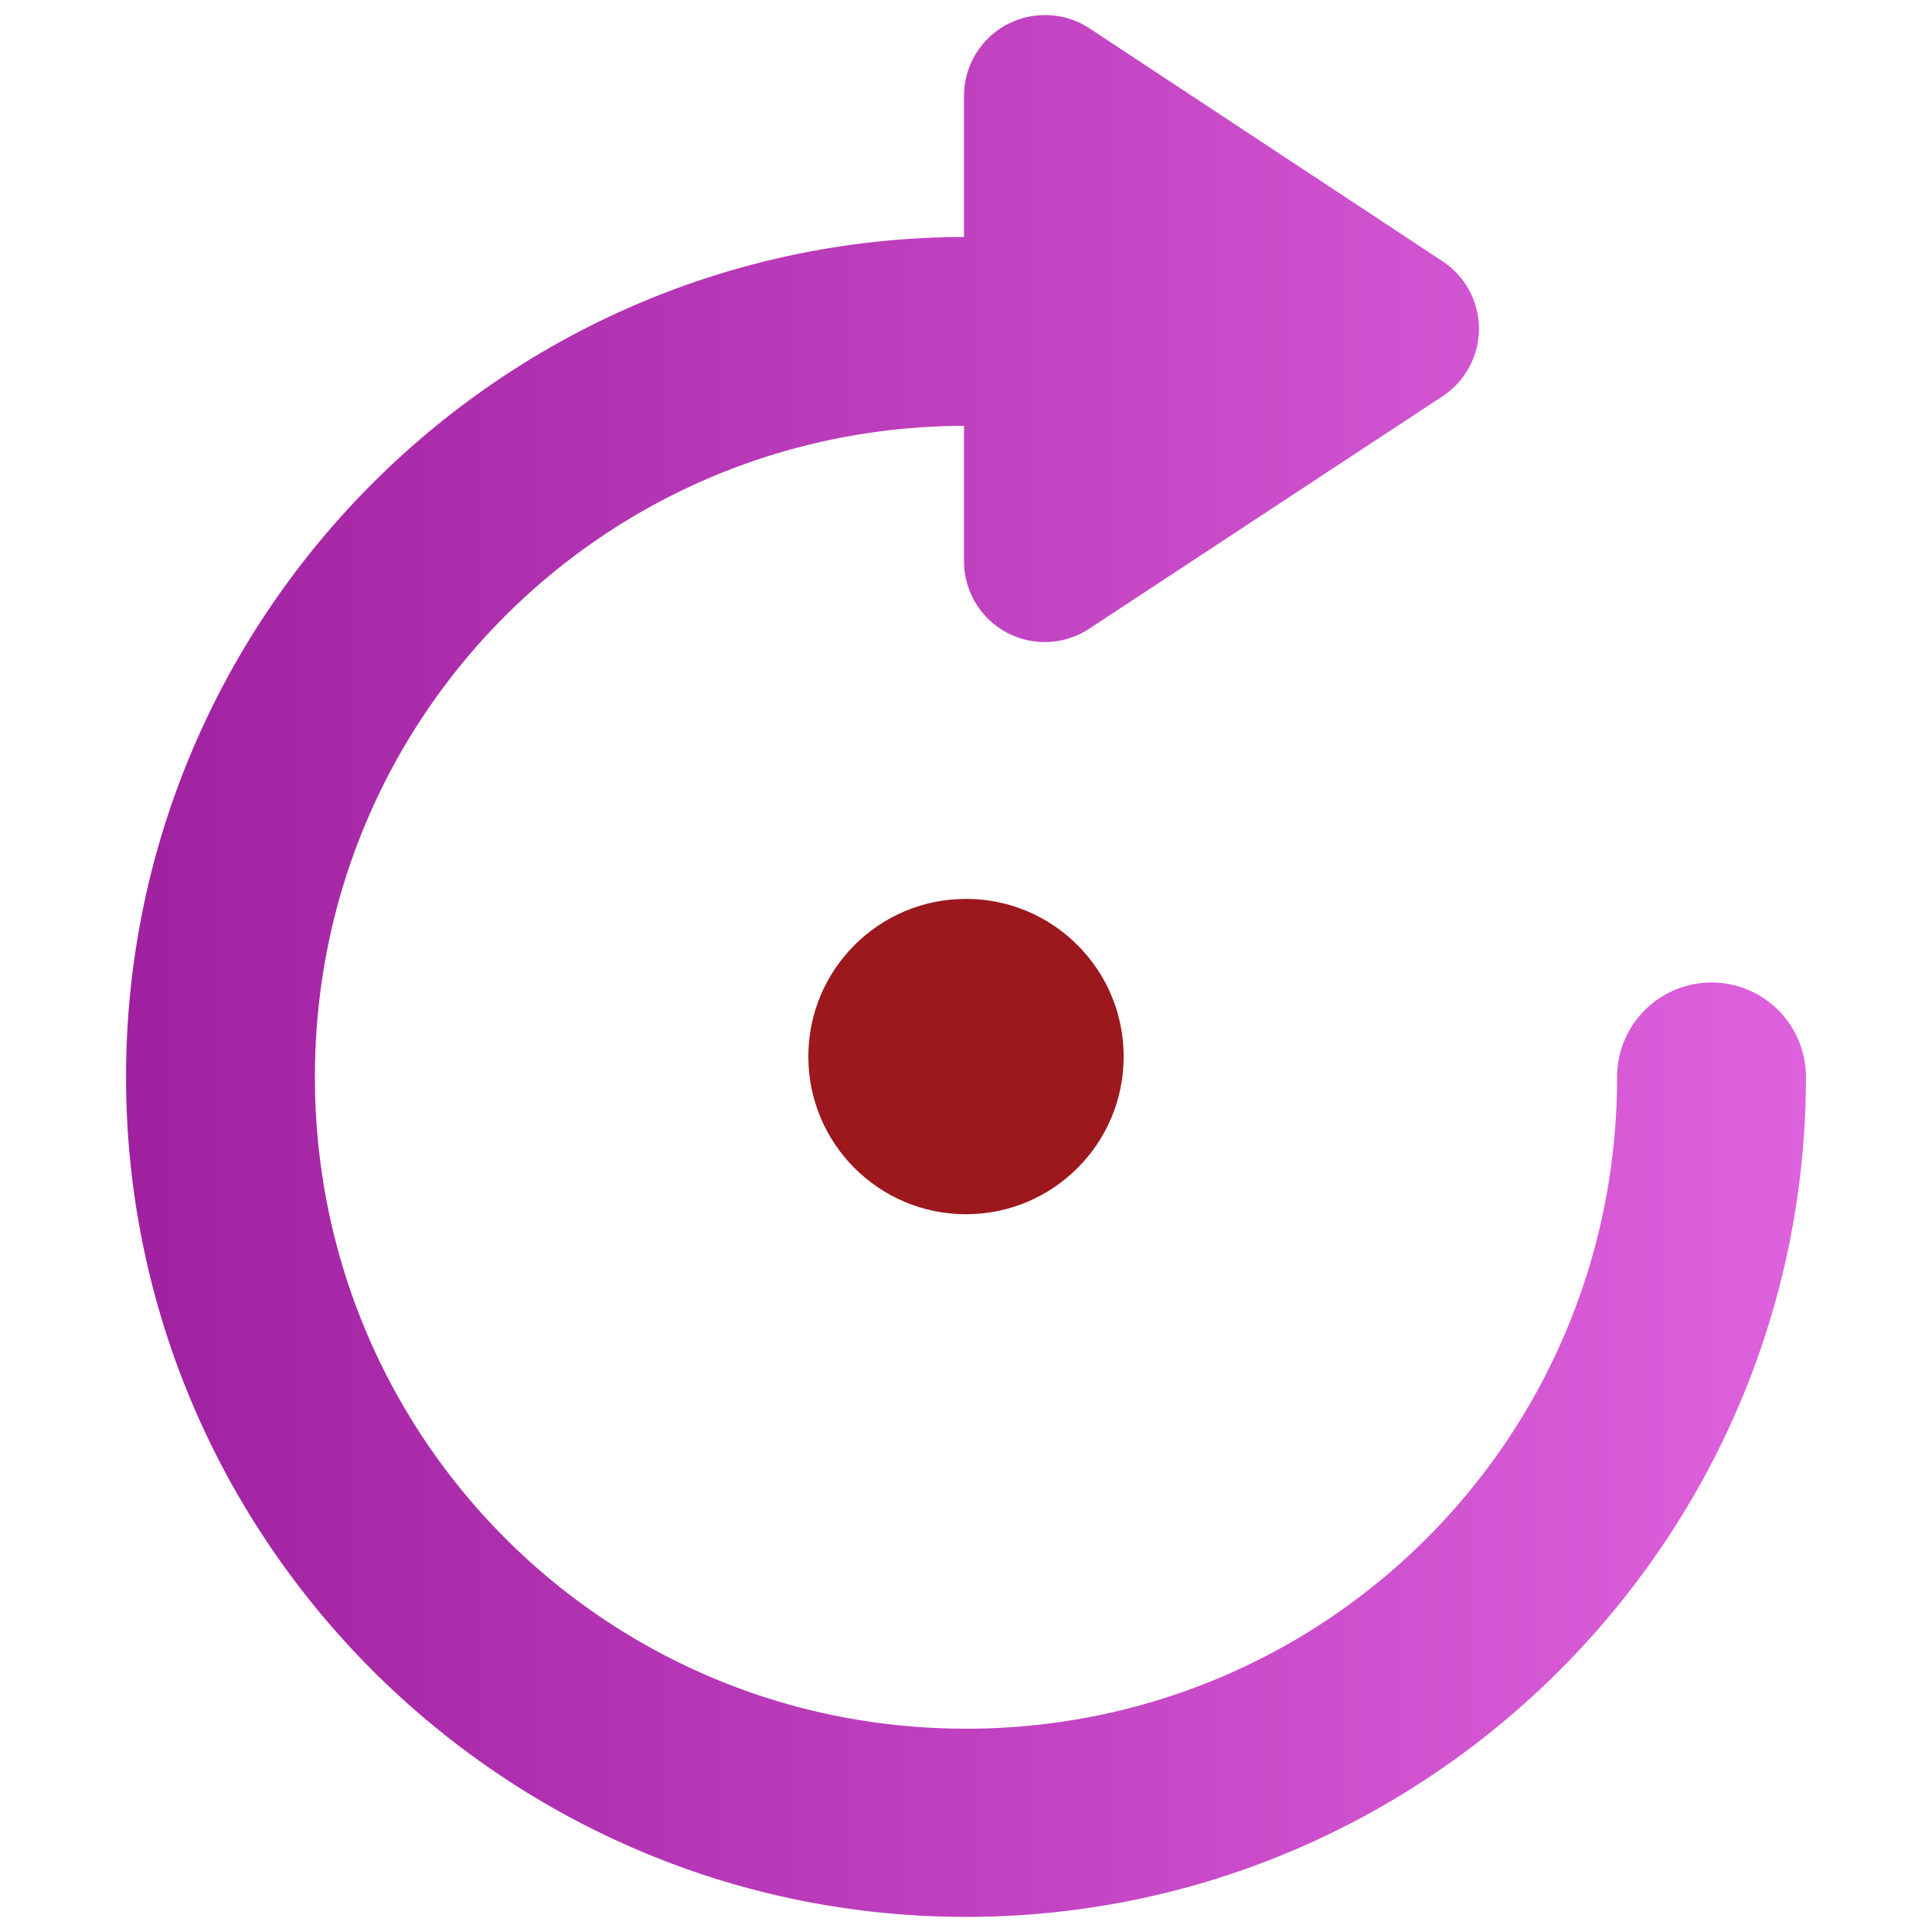 <svg xmlns="http://www.w3.org/2000/svg" xmlns:svg="http://www.w3.org/2000/svg" xmlns:xlink="http://www.w3.org/1999/xlink" id="svg2" width="128" height="128" version="1.1" viewBox="0 0 128 128"><defs id="defs4"><linearGradient id="linearGradient4141"><stop style="stop-color:#a021a0;stop-opacity:1" id="stop4143" offset="0"/><stop style="stop-color:#de61de;stop-opacity:1" id="stop4145" offset="1"/></linearGradient><linearGradient id="linearGradient4147" x1="8.351" x2="119.649" y1="988.362" y2="988.362" gradientUnits="userSpaceOnUse" xlink:href="#linearGradient4141"/></defs><g id="layer1" transform="translate(0,-924.362)"><path style="color:#000;text-indent:0;text-transform:none;direction:ltr;block-progression:tb;baseline-shift:baseline;display:inline;overflow:visible;visibility:visible;fill:url(#linearGradient4147);fill-opacity:1;stroke:none;marker:none;enable-background:accumulate" id="path4" d="m 69.119,925.364 a 5.352,5.352 0 0 0 -5.25,5.337 l 0,9.362 c -30.601,0.066 -55.518,25.033 -55.518,55.649 0,30.657 24.993,55.649 55.649,55.649 30.657,0 55.649,-24.993 55.649,-55.649 a 6.256,6.256 0 1 0 -12.512,0 c 0,23.909 -19.228,43.181 -43.137,43.181 -23.909,0 -43.137,-19.272 -43.137,-43.181 0,-23.868 19.154,-43.071 43.006,-43.137 l 0,8.969 a 5.352,5.352 0 0 0 8.312,4.462 l 23.406,-15.4 a 5.352,5.352 0 0 0 0,-8.925 L 72.181,926.239 a 5.352,5.352 0 0 0 -3.062,-0.875 z" display="inline" overflow="visible" visibility="visible"/><circle style="fill:#9c181d;fill-opacity:1;fill-rule:evenodd;stroke:none;stroke-width:4;stroke-linecap:round;stroke-linejoin:round;stroke-miterlimit:4;stroke-dasharray:none;stroke-opacity:1" id="path4139" cx="64" cy="994.362" r="10.446"/></g></svg>